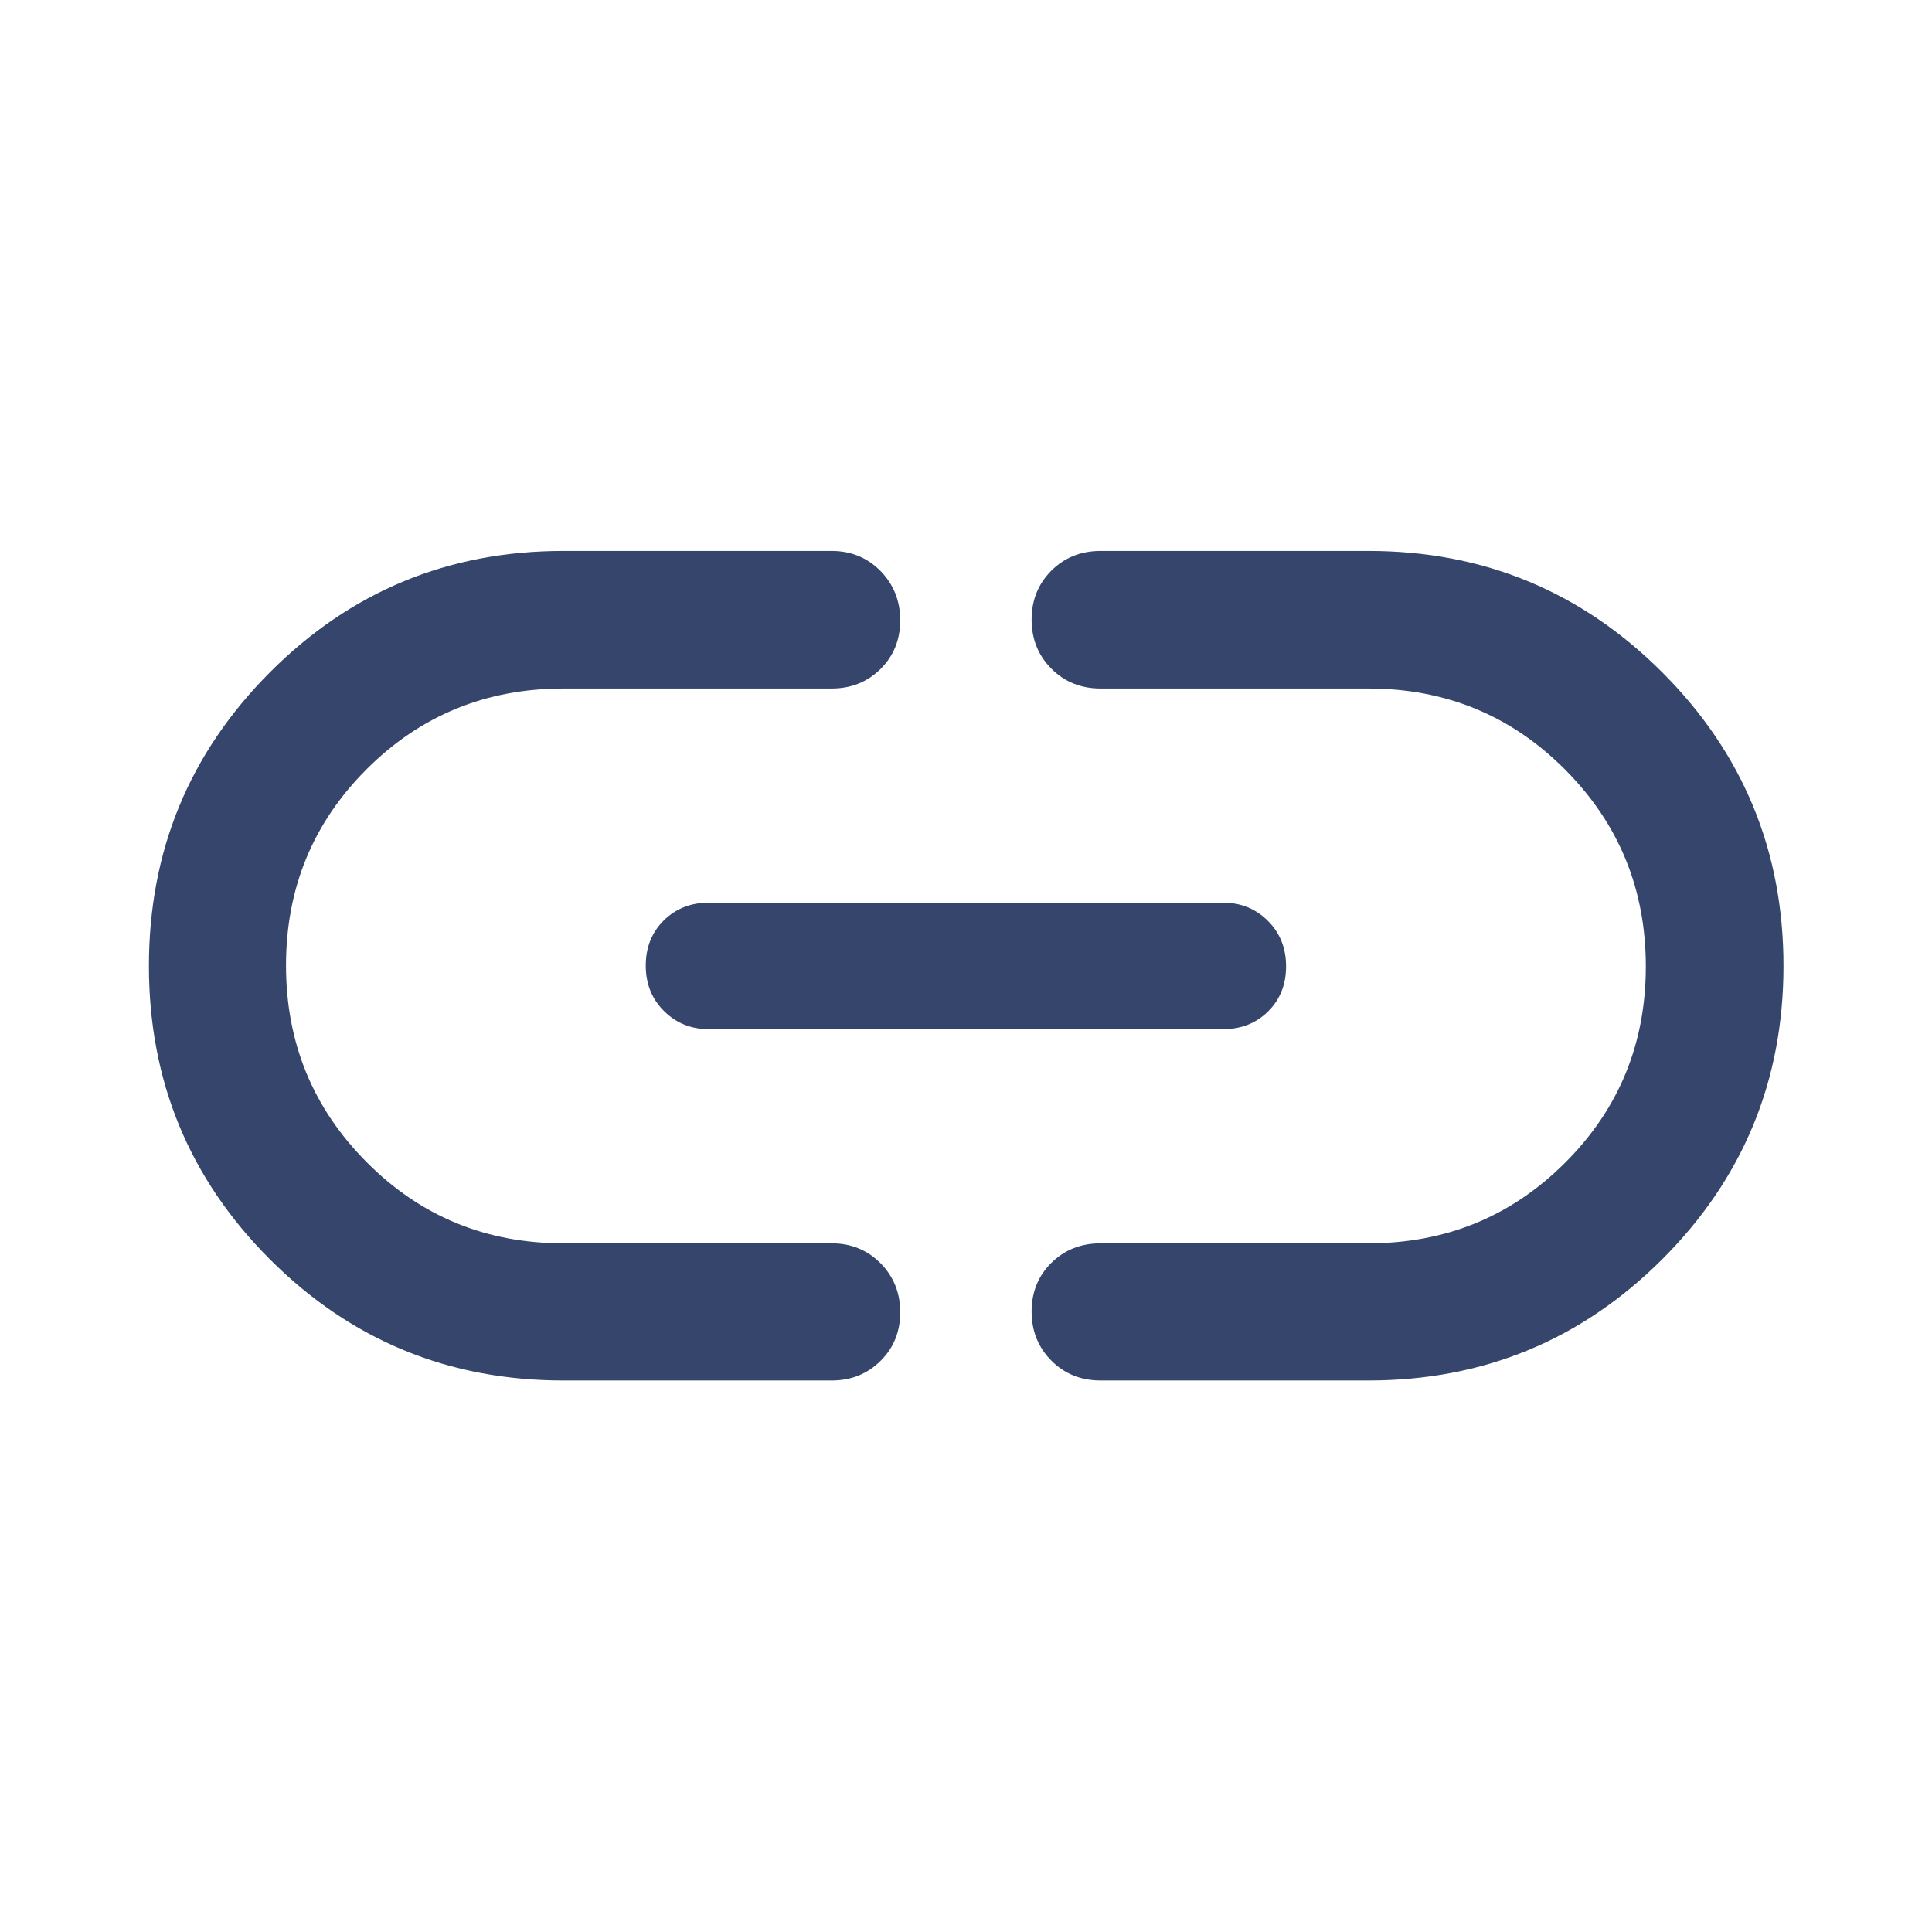 <svg width="24" height="24" viewBox="0 0 24 24" fill="none" xmlns="http://www.w3.org/2000/svg">
<path d="M6.999 17.149C5.571 17.149 4.356 16.647 3.354 15.645C2.351 14.642 1.85 13.427 1.85 12C1.85 10.572 2.351 9.356 3.354 8.351C4.356 7.346 5.571 6.844 6.999 6.844H10.332C10.572 6.844 10.774 6.927 10.938 7.093C11.101 7.26 11.183 7.464 11.183 7.706C11.183 7.947 11.101 8.149 10.938 8.311C10.774 8.472 10.572 8.553 10.332 8.553H6.999C6.039 8.553 5.224 8.887 4.556 9.554C3.887 10.222 3.553 11.035 3.553 11.993C3.553 12.952 3.887 13.767 4.556 14.438C5.224 15.11 6.039 15.445 6.999 15.445H10.332C10.572 15.445 10.774 15.528 10.938 15.692C11.101 15.857 11.183 16.06 11.183 16.302C11.183 16.543 11.101 16.745 10.938 16.906C10.774 17.068 10.572 17.149 10.332 17.149H6.999ZM8.808 12.785C8.586 12.785 8.4 12.71 8.249 12.56C8.098 12.411 8.022 12.222 8.022 11.995C8.022 11.768 8.097 11.581 8.246 11.434C8.395 11.287 8.582 11.213 8.808 11.213H15.19C15.412 11.213 15.598 11.288 15.749 11.438C15.9 11.588 15.976 11.776 15.976 12.004C15.976 12.231 15.901 12.418 15.752 12.565C15.603 12.712 15.416 12.785 15.19 12.785H8.808ZM13.672 17.149C13.428 17.149 13.224 17.067 13.06 16.902C12.897 16.738 12.815 16.534 12.815 16.293C12.815 16.051 12.897 15.849 13.06 15.688C13.224 15.526 13.428 15.445 13.672 15.445H16.999C17.959 15.445 18.774 15.112 19.442 14.444C20.111 13.777 20.445 12.964 20.445 12.005C20.445 11.047 20.111 10.232 19.442 9.56C18.774 8.889 17.959 8.553 16.999 8.553H13.672C13.428 8.553 13.224 8.471 13.06 8.306C12.897 8.142 12.815 7.939 12.815 7.697C12.815 7.455 12.897 7.253 13.06 7.089C13.224 6.926 13.428 6.844 13.672 6.844H16.999C18.427 6.844 19.643 7.346 20.648 8.351C21.652 9.355 22.155 10.571 22.155 11.999C22.155 13.426 21.652 14.641 20.648 15.644C19.643 16.647 18.427 17.149 16.999 17.149H13.672Z" fill="#36456C"/>
</svg>
